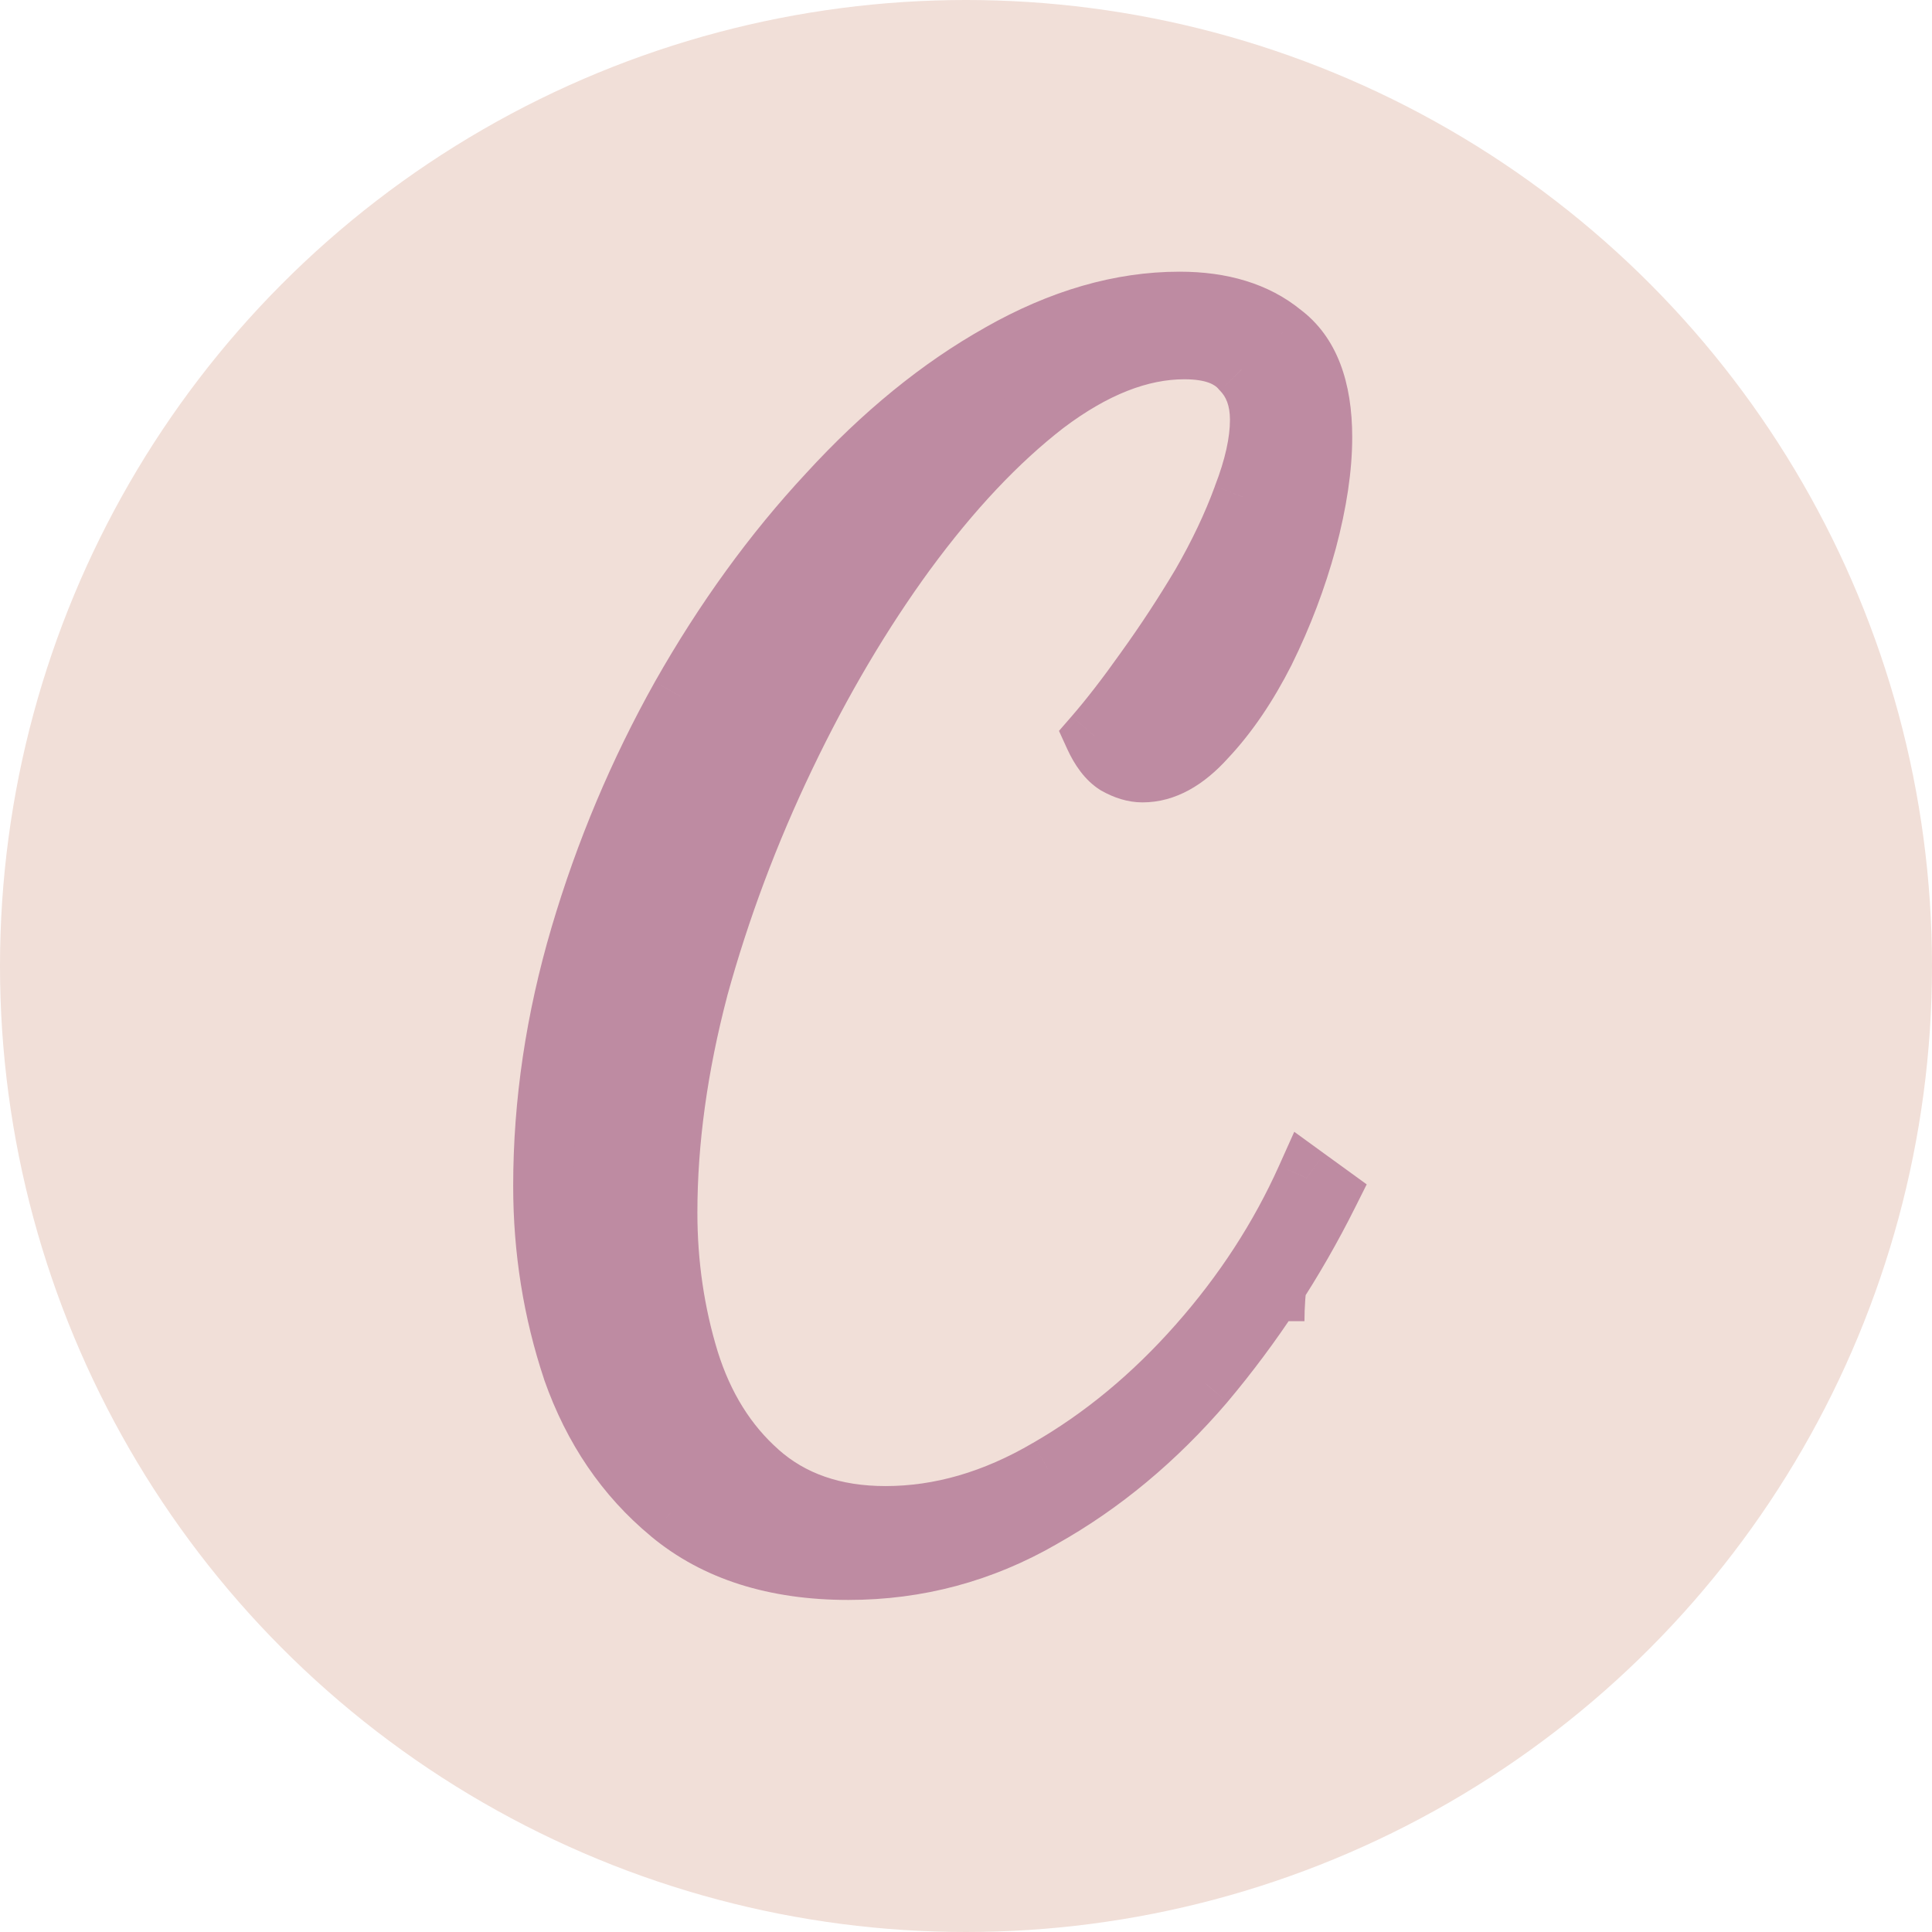 <?xml version="1.0" encoding="UTF-8"?> <svg xmlns="http://www.w3.org/2000/svg" width="32" height="32" viewBox="0 0 32 32" fill="none"> <g clip-path="url(#clip0_248_8)"> <circle cx="16" cy="16" r="16" fill="#F1DFD8"></circle> <path d="M14.051 26C12.838 26 11.855 25.687 11.103 25.062C10.367 24.454 9.829 23.664 9.487 22.691C9.162 21.718 9 20.702 9 19.643C9 18.27 9.205 16.89 9.615 15.5C10.026 14.11 10.581 12.79 11.282 11.54C12 10.272 12.812 9.151 13.718 8.179C14.624 7.189 15.573 6.416 16.564 5.86C17.573 5.287 18.564 5 19.538 5C20.239 5 20.803 5.174 21.231 5.521C21.675 5.851 21.897 6.424 21.897 7.241C21.897 7.744 21.812 8.318 21.641 8.96C21.47 9.586 21.239 10.194 20.949 10.784C20.658 11.357 20.333 11.835 19.974 12.217C19.633 12.599 19.282 12.79 18.923 12.79C18.786 12.79 18.641 12.747 18.487 12.66C18.35 12.573 18.231 12.417 18.128 12.191C18.385 11.896 18.667 11.531 18.974 11.097C19.299 10.645 19.607 10.176 19.897 9.69C20.188 9.186 20.419 8.7 20.59 8.231C20.778 7.744 20.872 7.319 20.872 6.954C20.872 6.607 20.769 6.329 20.564 6.12C20.376 5.895 20.06 5.782 19.615 5.782C18.88 5.782 18.111 6.086 17.308 6.694C16.521 7.301 15.752 8.118 15 9.143C14.265 10.15 13.598 11.279 13 12.53C12.402 13.78 11.923 15.057 11.564 16.36C11.222 17.663 11.051 18.904 11.051 20.086C11.051 20.937 11.171 21.753 11.41 22.535C11.65 23.299 12.034 23.916 12.564 24.385C13.111 24.871 13.812 25.114 14.667 25.114C15.573 25.114 16.47 24.854 17.359 24.332C18.265 23.811 19.094 23.125 19.846 22.274C20.598 21.423 21.197 20.503 21.641 19.512L22 19.773C21.436 20.902 20.752 21.944 19.949 22.899C19.145 23.837 18.248 24.584 17.256 25.14C16.265 25.713 15.197 26 14.051 26Z" fill="#BE8BA2"></path> <path d="M11.103 25.062L11.422 24.678L11.421 24.677L11.103 25.062ZM9.487 22.691L9.013 22.849L9.015 22.857L9.487 22.691ZM9.615 15.5L10.095 15.642L10.095 15.642L9.615 15.5ZM11.282 11.54L10.847 11.293L10.846 11.295L11.282 11.54ZM13.718 8.179L14.084 8.519L14.087 8.516L13.718 8.179ZM16.564 5.86L16.809 6.296L16.811 6.295L16.564 5.86ZM21.231 5.521L20.915 5.909L20.924 5.916L20.933 5.923L21.231 5.521ZM21.641 8.96L22.123 9.092L22.124 9.089L21.641 8.96ZM20.949 10.784L21.395 11.01L21.397 11.005L20.949 10.784ZM19.974 12.217L19.61 11.875L19.602 11.884L19.974 12.217ZM18.487 12.66L18.219 13.082L18.23 13.089L18.241 13.095L18.487 12.66ZM18.128 12.191L17.751 11.863L17.54 12.106L17.673 12.398L18.128 12.191ZM18.974 11.097L18.568 10.805L18.566 10.808L18.974 11.097ZM19.897 9.69L20.327 9.946L20.331 9.94L19.897 9.69ZM20.59 8.231L20.123 8.05L20.12 8.06L20.59 8.231ZM20.564 6.12L20.18 6.44L20.193 6.456L20.208 6.471L20.564 6.12ZM17.308 6.694L17.006 6.295L17.002 6.298L17.308 6.694ZM15 9.143L14.597 8.847L14.596 8.848L15 9.143ZM13 12.53L13.451 12.746L13.451 12.746L13 12.53ZM11.564 16.36L11.082 16.227L11.081 16.233L11.564 16.36ZM11.41 22.535L10.932 22.681L10.933 22.684L11.41 22.535ZM12.564 24.385L12.896 24.011L12.896 24.01L12.564 24.385ZM17.359 24.332L17.11 23.899L17.106 23.901L17.359 24.332ZM21.641 19.512L21.935 19.108L21.437 18.746L21.185 19.308L21.641 19.512ZM22 19.773L22.447 19.996L22.637 19.617L22.294 19.368L22 19.773ZM19.949 22.899L20.328 23.225L20.331 23.221L19.949 22.899ZM17.256 25.14L17.012 24.704L17.006 24.707L17.256 25.14ZM21.824 20.251C21.887 19.982 21.719 19.713 21.45 19.651C21.181 19.588 20.913 19.755 20.85 20.024L21.824 20.251ZM14.051 25.5C12.925 25.5 12.065 25.212 11.422 24.678L10.783 25.447C11.645 26.163 12.75 26.5 14.051 26.5V25.5ZM11.421 24.677C10.762 24.131 10.273 23.419 9.959 22.525L9.015 22.857C9.385 23.908 9.973 24.777 10.784 25.447L11.421 24.677ZM9.961 22.533C9.654 21.613 9.5 20.65 9.5 19.643H8.5C8.5 20.754 8.671 21.824 9.013 22.849L9.961 22.533ZM9.5 19.643C9.5 18.321 9.697 16.988 10.095 15.642L9.136 15.358C8.713 16.791 8.5 18.22 8.5 19.643H9.5ZM10.095 15.642C10.495 14.287 11.036 13.002 11.718 11.784L10.846 11.295C10.127 12.579 9.557 13.933 9.136 15.358L10.095 15.642ZM11.717 11.786C12.418 10.549 13.207 9.461 14.084 8.519L13.352 7.838C12.417 8.842 11.582 9.995 10.847 11.293L11.717 11.786ZM14.087 8.516C14.963 7.558 15.871 6.822 16.809 6.296L16.32 5.424C15.274 6.01 14.285 6.819 13.349 7.841L14.087 8.516ZM16.811 6.295C17.759 5.756 18.666 5.5 19.538 5.5V4.5C18.462 4.5 17.387 4.817 16.317 5.425L16.811 6.295ZM19.538 5.5C20.156 5.5 20.599 5.652 20.915 5.909L21.546 5.133C21.008 4.695 20.322 4.5 19.538 4.5V5.5ZM20.933 5.923C21.198 6.12 21.397 6.504 21.397 7.241H22.397C22.397 6.345 22.152 5.583 21.529 5.12L20.933 5.923ZM21.397 7.241C21.397 7.69 21.321 8.219 21.158 8.832L22.124 9.089C22.303 8.417 22.397 7.799 22.397 7.241H21.397ZM21.159 8.828C20.996 9.423 20.777 10.001 20.5 10.563L21.397 11.005C21.702 10.386 21.944 9.749 22.123 9.092L21.159 8.828ZM20.503 10.558C20.229 11.098 19.93 11.534 19.61 11.875L20.339 12.559C20.737 12.136 21.087 11.617 21.395 11.01L20.503 10.558ZM19.602 11.884C19.313 12.206 19.087 12.29 18.923 12.29V13.29C19.477 13.29 19.952 12.992 20.347 12.55L19.602 11.884ZM18.923 12.29C18.894 12.29 18.833 12.281 18.733 12.225L18.241 13.095C18.449 13.213 18.679 13.29 18.923 13.29V12.29ZM18.755 12.238C18.733 12.224 18.666 12.165 18.583 11.984L17.673 12.398C17.796 12.668 17.968 12.922 18.219 13.082L18.755 12.238ZM18.506 12.519C18.776 12.208 19.068 11.829 19.382 11.386L18.566 10.808C18.265 11.233 17.993 11.584 17.751 11.863L18.506 12.519ZM19.38 11.389C19.713 10.925 20.029 10.445 20.327 9.946L19.468 9.433C19.185 9.908 18.885 10.365 18.568 10.805L19.38 11.389ZM20.331 9.94C20.633 9.415 20.877 8.902 21.059 8.402L20.12 8.06C19.96 8.497 19.743 8.957 19.464 9.44L20.331 9.94ZM21.056 8.411C21.258 7.89 21.372 7.401 21.372 6.954H20.372C20.372 7.237 20.298 7.599 20.123 8.05L21.056 8.411ZM21.372 6.954C21.372 6.502 21.235 6.089 20.921 5.77L20.208 6.471C20.304 6.569 20.372 6.712 20.372 6.954H21.372ZM20.948 5.8C20.625 5.412 20.131 5.282 19.615 5.282V6.282C19.989 6.282 20.127 6.377 20.18 6.44L20.948 5.8ZM19.615 5.282C18.737 5.282 17.865 5.645 17.006 6.295L17.609 7.092C18.358 6.526 19.023 6.282 19.615 6.282V5.282ZM17.002 6.298C16.17 6.941 15.369 7.794 14.597 8.847L15.403 9.439C16.135 8.441 16.873 7.662 17.613 7.089L17.002 6.298ZM14.596 8.848C13.841 9.883 13.159 11.039 12.549 12.314L13.451 12.746C14.037 11.52 14.689 10.418 15.404 9.437L14.596 8.848ZM12.549 12.314C11.938 13.591 11.449 14.895 11.082 16.227L12.046 16.493C12.397 15.219 12.865 13.97 13.451 12.746L12.549 12.314ZM11.081 16.233C10.729 17.571 10.551 18.856 10.551 20.086H11.551C11.551 18.953 11.715 17.754 12.048 16.487L11.081 16.233ZM10.551 20.086C10.551 20.984 10.678 21.85 10.932 22.681L11.888 22.388C11.664 21.656 11.551 20.889 11.551 20.086H10.551ZM10.933 22.684C11.196 23.524 11.626 24.222 12.233 24.759L12.896 24.01C12.442 23.609 12.103 23.074 11.887 22.385L10.933 22.684ZM12.232 24.758C12.886 25.339 13.711 25.614 14.667 25.614V24.614C13.913 24.614 13.337 24.402 12.896 24.011L12.232 24.758ZM14.667 25.614C15.673 25.614 16.657 25.324 17.612 24.764L17.106 23.901C16.283 24.384 15.472 24.614 14.667 24.614V25.614ZM17.608 24.766C18.565 24.215 19.436 23.494 20.221 22.605L19.471 21.943C18.752 22.757 17.965 23.407 17.11 23.899L17.608 24.766ZM20.221 22.605C21.005 21.718 21.631 20.755 22.097 19.717L21.185 19.308C20.762 20.25 20.192 21.128 19.471 21.943L20.221 22.605ZM21.347 19.917L21.706 20.178L22.294 19.368L21.935 19.108L21.347 19.917ZM21.553 19.549C21.006 20.644 20.344 21.653 19.566 22.578L20.331 23.221C21.16 22.235 21.866 21.16 22.447 19.996L21.553 19.549ZM19.569 22.574C18.8 23.471 17.948 24.179 17.012 24.704L17.501 25.576C18.548 24.989 19.49 24.203 20.328 23.225L19.569 22.574ZM17.006 24.707C16.091 25.237 15.109 25.5 14.051 25.5V26.5C15.284 26.5 16.439 26.19 17.507 25.573L17.006 24.707ZM21.606 21.883C21.606 21.428 21.676 20.886 21.824 20.251L20.85 20.024C20.69 20.71 20.606 21.331 20.606 21.883H21.606Z" fill="#BE8BA2"></path> </g> <defs> <clipPath id="clip0_248_8"> <rect width="32" height="32" fill="white"></rect> </clipPath> </defs> </svg> 